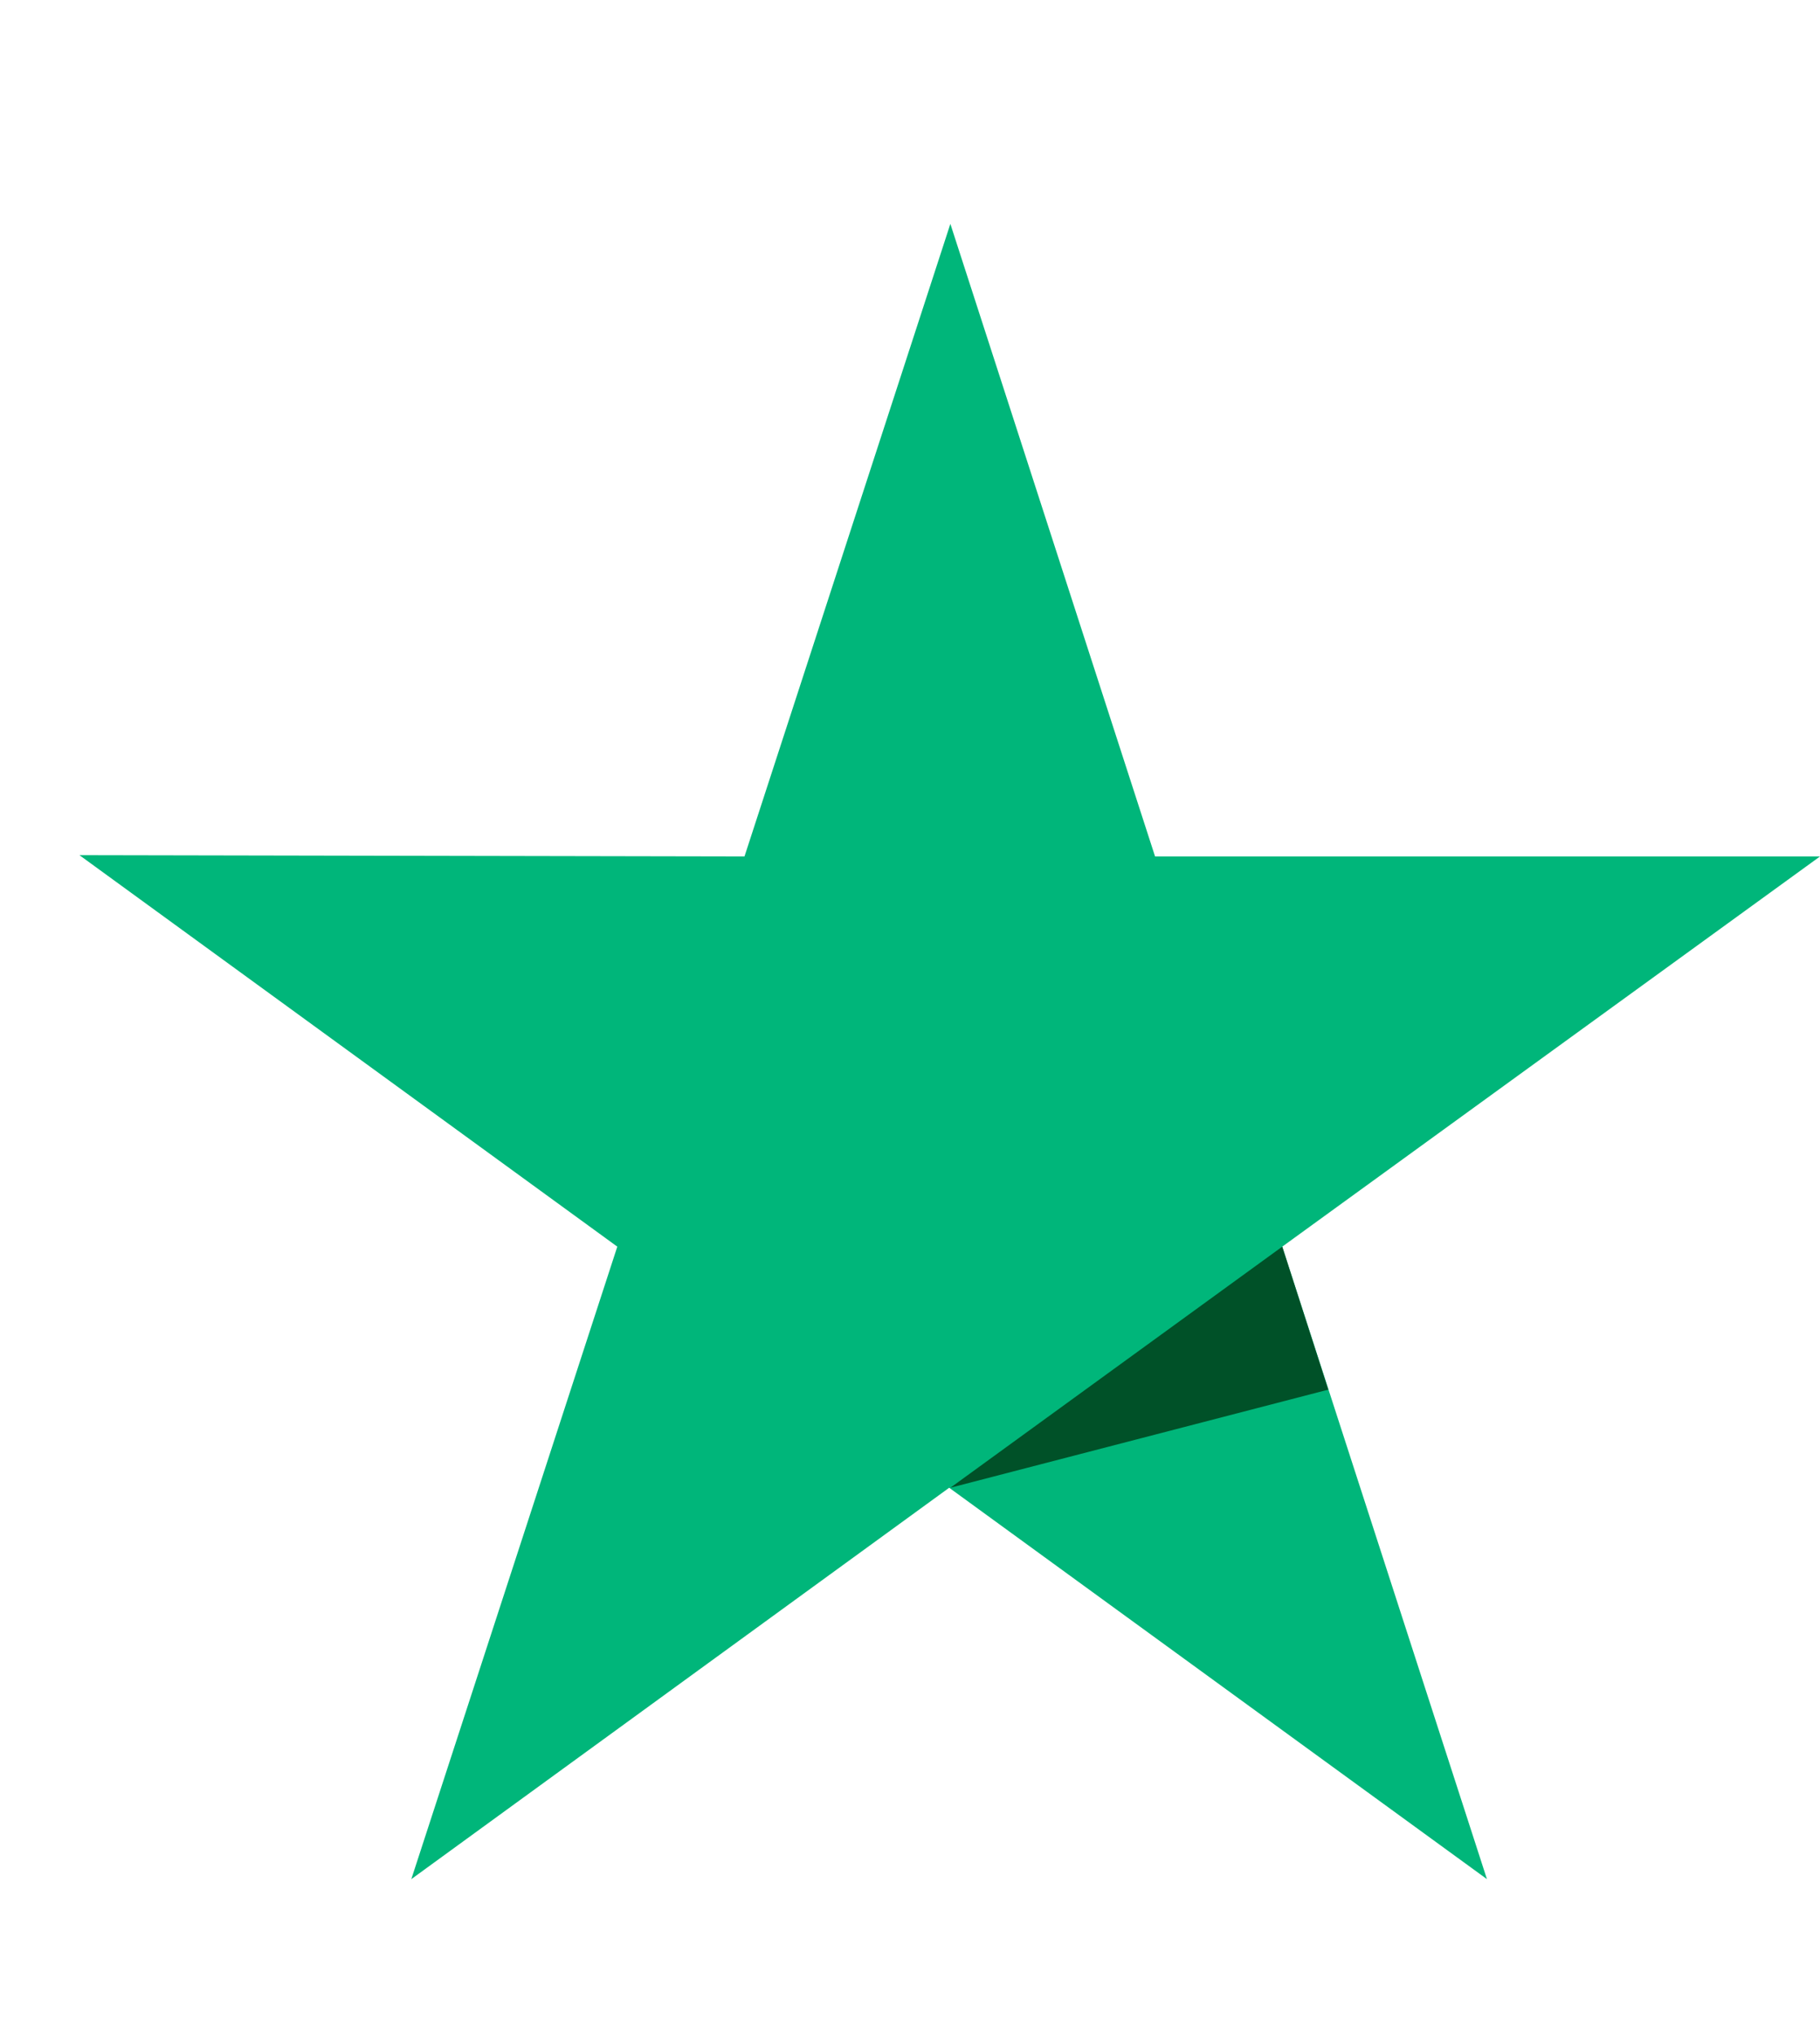 <svg width="17" height="19" viewBox="0 0 17 19" fill="none" xmlns="http://www.w3.org/2000/svg">
<path d="M17 7.996H10.789L8.877 2.09L6.954 7.996L0.742 7.984L5.766 11.639L3.842 17.544L8.866 13.89L13.889 17.544L11.977 11.639L17 7.996Z" fill="#00B67A"/>
<path d="M12.407 12.974L11.977 11.639L8.877 13.89L12.407 12.974Z" fill="#005128"/>
</svg>
